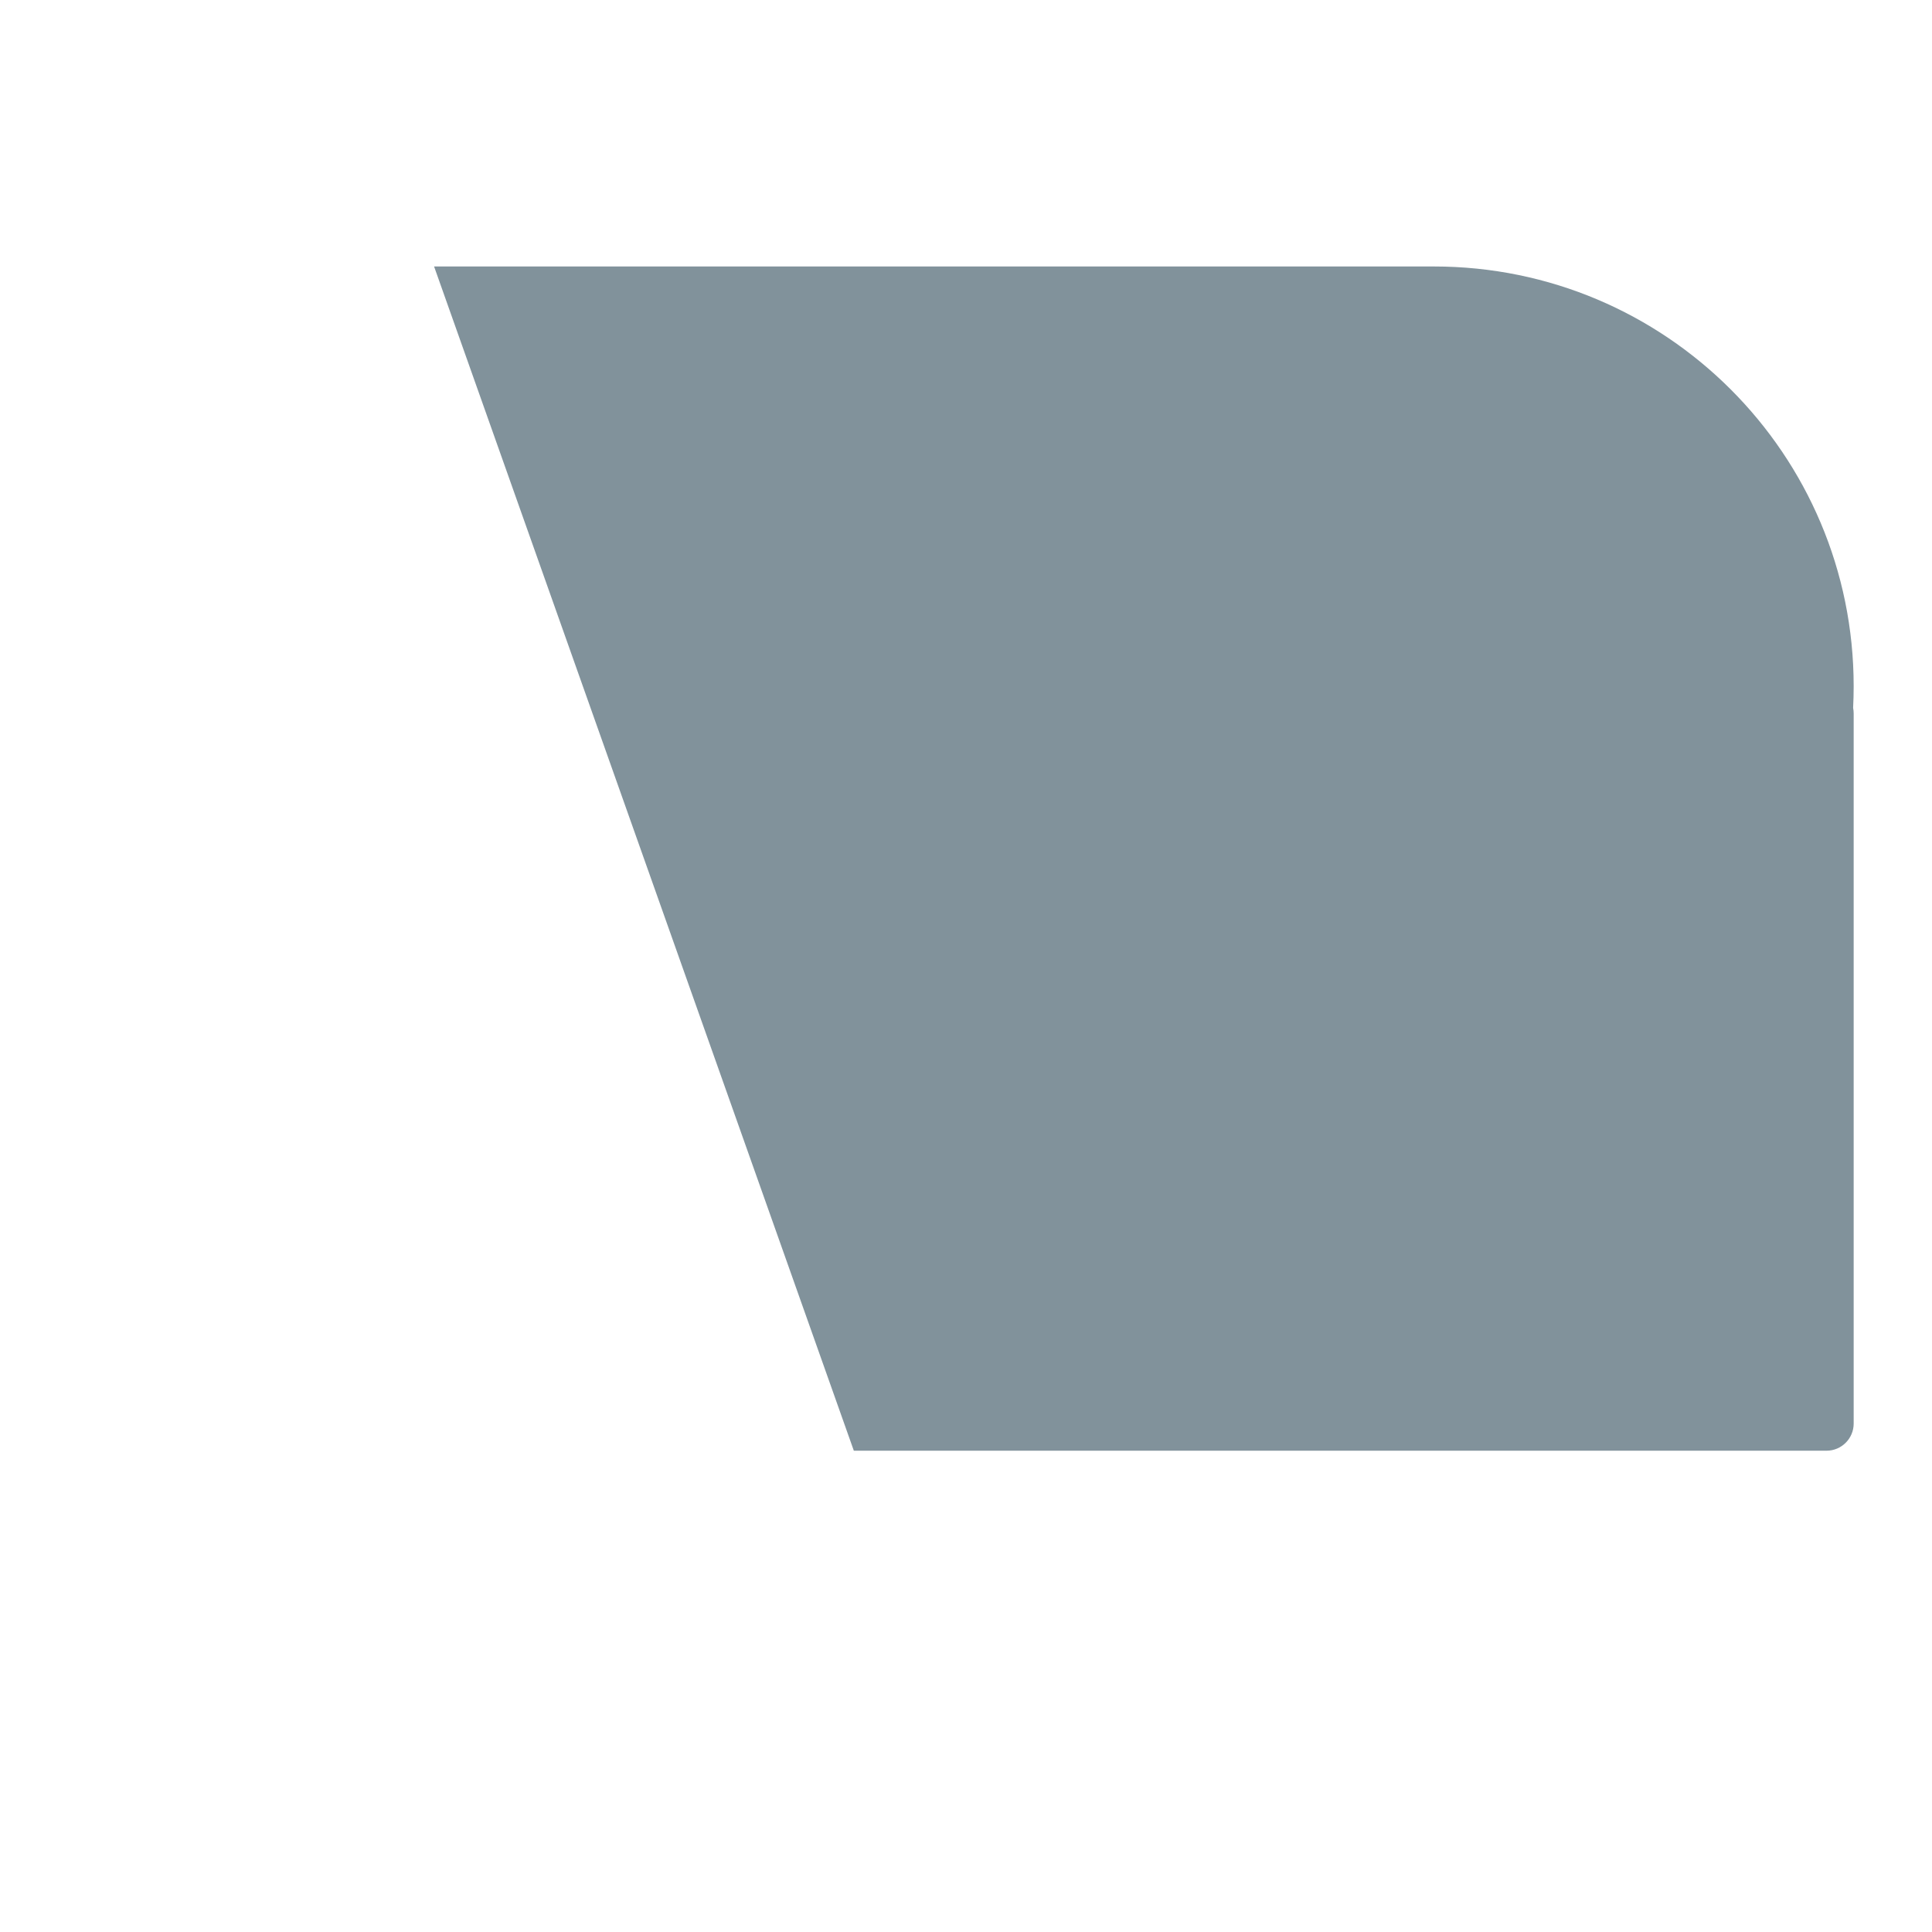 <?xml version="1.0" encoding="iso-8859-1"?>
<!-- Generator: Adobe Illustrator 18.1.1, SVG Export Plug-In . SVG Version: 6.00 Build 0)  -->
<!DOCTYPE svg PUBLIC "-//W3C//DTD SVG 1.1//EN" "http://www.w3.org/Graphics/SVG/1.1/DTD/svg11.dtd">
<svg version="1.1" xmlns="http://www.w3.org/2000/svg" xmlns:xlink="http://www.w3.org/1999/xlink" x="0px" y="0px"
	 viewBox="0 0 512 512" enable-background="new 0 0 512 512" xml:space="preserve">
<g id="Layer_3">
	<path fill="#81929B" d="M491.242,181.857c0-61.435-49.803-111.238-111.238-111.238H115.036l111.238,313.834h49.692h104.038h104.038
		c3.977,0,7.2-3.224,7.2-7.2V189.057c0-0.497-0.05-0.982-0.146-1.451C491.192,185.702,491.242,183.785,491.242,181.857z"/>
</g>
<g id="Layer_1">
</g>
</svg>
